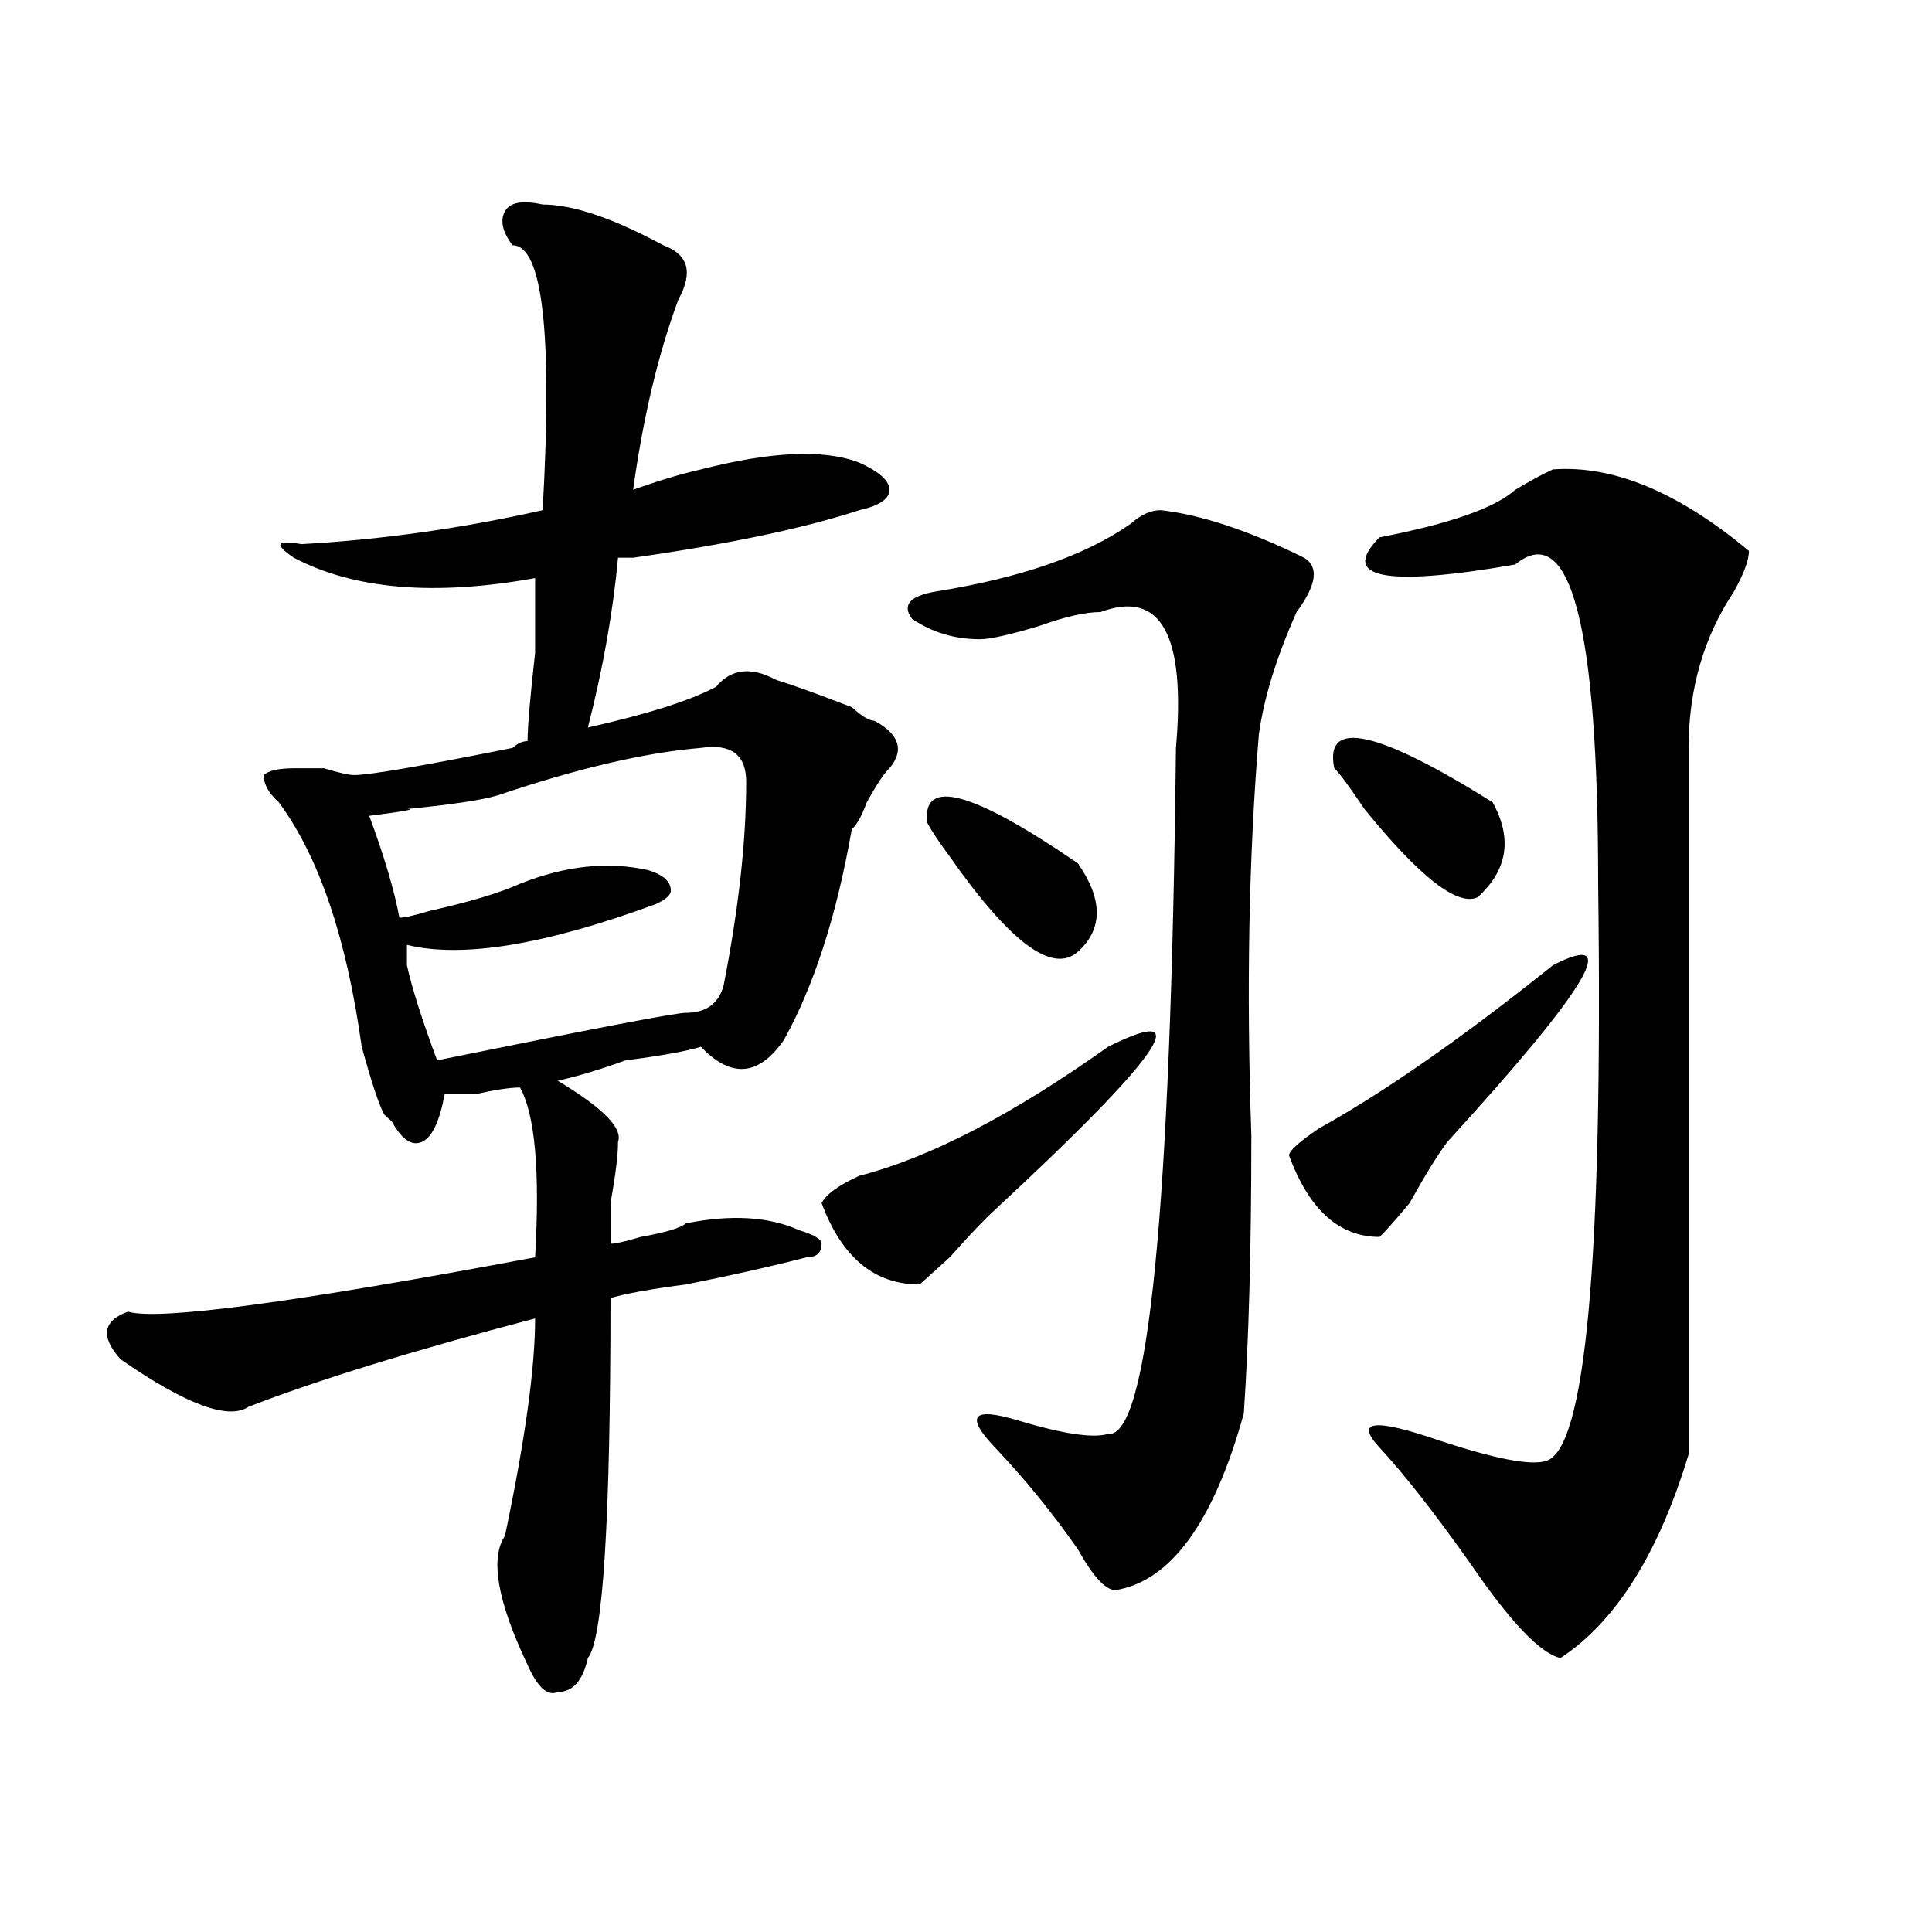 <?xml version="1.0" encoding="utf-8"?>
<!-- Generator: Adobe Illustrator 16.0.0, SVG Export Plug-In . SVG Version: 6.00 Build 0)  -->
<!DOCTYPE svg PUBLIC "-//W3C//DTD SVG 1.1//EN" "http://www.w3.org/Graphics/SVG/1.1/DTD/svg11.dtd">
<svg version="1.1" id="图层_1" xmlns="http://www.w3.org/2000/svg" xmlns:xlink="http://www.w3.org/1999/xlink" x="0px" y="0px"
	 width="1000px" height="1000px" viewBox="0 0 1000 1000" enable-background="new 0 0 1000 1000" xml:space="preserve">
<path d="M280.871,105.859c15.609,0,36.401,7.031,62.438,21.094c12.987,4.725,15.609,14.063,7.805,28.125
	c-10.427,28.125-18.231,60.975-23.414,98.438c12.987-4.669,24.694-8.185,35.121-10.547c36.401-9.338,63.718-10.547,81.949-3.516
	c10.366,4.725,15.609,9.394,15.609,14.063c0,4.725-5.243,8.24-15.609,10.547c-28.657,9.394-67.681,17.578-117.07,24.609
	c-2.622,0-5.243,0-7.805,0c-2.622,28.125-7.805,57.459-15.609,87.891c31.219-7.031,53.292-14.063,66.34-21.094
	c7.805-9.338,18.171-10.547,31.219-3.516c7.805,2.362,20.792,7.031,39.023,14.063c5.183,4.725,9.085,7.031,11.707,7.031
	c12.987,7.031,15.609,15.271,7.805,24.609c-2.622,2.362-6.524,8.24-11.707,17.578c-2.622,7.031-5.243,11.756-7.805,14.063
	c-7.805,44.55-19.512,80.859-35.121,108.984c-13.048,18.787-27.316,19.94-42.926,3.516c-7.805,2.362-20.853,4.725-39.023,7.031
	c-13.048,4.725-24.755,8.24-35.121,10.547c23.414,14.063,33.78,24.609,31.219,31.641c0,7.031-1.341,17.578-3.902,31.641
	c0,9.394,0,16.425,0,21.094c2.562,0,7.805-1.153,15.609-3.516c12.987-2.307,20.792-4.669,23.414-7.031
	c23.414-4.669,42.926-3.516,58.535,3.516c7.805,2.362,11.707,4.725,11.707,7.031c0,4.725-2.622,7.031-7.805,7.031
	c-18.231,4.725-39.023,9.394-62.438,14.063c-18.231,2.362-31.219,4.725-39.023,7.031c0,114.862-3.902,176.935-11.707,186.328
	c-2.622,11.7-7.805,17.578-15.609,17.578c-5.243,2.307-10.427-2.362-15.609-14.063c-15.609-32.85-19.512-55.097-11.707-66.797
	c10.366-49.219,15.609-86.682,15.609-112.5c-62.438,16.425-111.888,31.641-148.289,45.703c-10.427,7.031-32.56-1.153-66.34-24.609
	c-10.427-11.7-9.146-19.885,3.902-24.609c15.609,4.725,85.852-4.669,210.727-28.125c2.562-44.494,0-73.828-7.805-87.891
	c-5.243,0-13.048,1.209-23.414,3.516c-7.805,0-13.048,0-15.609,0c-2.622,14.063-6.524,22.303-11.707,24.609
	c-5.243,2.362-10.427-1.153-15.609-10.547l-3.902-3.516c-2.622-4.669-6.524-16.369-11.707-35.156
	c-7.805-56.25-22.134-98.438-42.926-126.563c-5.243-4.669-7.805-9.338-7.805-14.063c2.562-2.307,7.805-3.516,15.609-3.516
	c2.562,0,7.805,0,15.609,0c7.805,2.362,12.987,3.516,15.609,3.516c7.805,0,35.121-4.669,81.949-14.063
	c2.562-2.307,5.183-3.516,7.805-3.516c0-7.031,1.28-22.247,3.902-45.703c0-21.094,0-33.947,0-38.672
	c-52.071,9.394-93.656,5.878-124.875-10.547c-10.427-7.031-9.146-9.338,3.902-7.031c41.585-2.307,83.229-8.185,124.875-17.578
	c5.183-91.406,0-137.109-15.609-137.109c-5.243-7.031-6.524-12.854-3.902-17.578C263.921,104.706,270.444,103.553,280.871,105.859z
	 M362.82,387.109c-28.657,2.362-63.778,10.547-105.363,24.609c-7.805,2.362-23.414,4.725-46.828,7.031
	c5.183,0-1.341,1.209-19.512,3.516c7.805,21.094,12.987,38.672,15.609,52.734c2.562,0,7.805-1.153,15.609-3.516
	c20.792-4.669,36.401-9.338,46.828-14.063c23.414-9.338,45.487-11.7,66.34-7.031c7.805,2.362,11.707,5.878,11.707,10.547
	c0,2.362-2.622,4.725-7.805,7.031c-57.255,21.094-100.181,28.125-128.777,21.094c0,2.362,0,5.878,0,10.547
	c2.562,11.756,7.805,28.125,15.609,49.219c80.608-16.369,123.534-24.609,128.777-24.609c10.366,0,16.89-4.669,19.512-14.063
	c7.805-39.825,11.707-74.981,11.707-105.469C386.234,390.625,378.43,384.803,362.82,387.109z M573.547,541.797
	c46.828-23.4,27.316,4.725-58.535,84.375c-5.243,4.725-13.048,12.909-23.414,24.609c-7.805,7.031-13.048,11.756-15.609,14.063
	c-23.414,0-40.364-14.063-50.73-42.188c2.562-4.669,9.085-9.338,19.512-14.063C481.171,599.256,524.097,576.953,573.547,541.797z
	 M600.863,264.063c20.792,2.362,45.487,10.547,74.145,24.609c7.805,4.725,6.464,14.063-3.902,28.125
	c-10.427,23.456-16.95,44.55-19.512,63.281c-5.243,63.281-6.524,132.44-3.902,207.422c0,58.612-1.341,106.678-3.902,144.141
	c-15.609,56.25-37.743,86.682-66.34,91.406c-5.243,0-11.707-7.031-19.512-21.094c-13.048-18.731-27.316-36.31-42.926-52.734
	c-15.609-16.369-11.707-21.094,11.707-14.063s39.023,9.394,46.828,7.031c20.792,2.362,32.499-116.016,35.121-355.078
	c5.183-58.557-7.805-82.013-39.023-70.313c-7.805,0-18.231,2.362-31.219,7.031c-15.609,4.725-26.036,7.031-31.219,7.031
	c-13.048,0-24.755-3.516-35.121-10.547c-5.243-7.031-1.341-11.7,11.707-14.063c44.206-7.031,78.047-18.731,101.461-35.156
	C590.437,266.425,595.62,264.063,600.863,264.063z M479.891,425.781c-2.622-23.4,23.414-16.369,78.047,21.094
	c12.987,18.787,12.987,34.003,0,45.703c-13.048,11.756-35.121-4.669-66.34-49.219C486.354,436.328,482.452,430.506,479.891,425.781z
	 M803.785,499.609c36.401-18.731,18.171,11.756-54.633,91.406c-5.243,7.031-11.707,17.578-19.512,31.641
	c-7.805,9.394-13.048,15.271-15.609,17.578c-20.853,0-36.462-14.063-46.828-42.188c0-2.307,5.183-7.031,15.609-14.063
	C716.593,565.253,756.957,537.128,803.785,499.609z M690.617,397.656c-5.243-25.763,22.073-19.885,81.949,17.578
	c10.366,18.787,7.805,35.156-7.805,49.219c-10.427,4.725-29.938-10.547-58.535-45.703
	C698.422,407.05,693.179,400.019,690.617,397.656z M803.785,242.969c31.219-2.307,64.999,11.756,101.461,42.188
	c0,4.725-2.622,11.756-7.805,21.094c-15.609,23.456-23.414,50.428-23.414,80.859c0,119.531,0,241.425,0,365.625
	c-15.609,51.525-37.743,86.682-66.34,105.469c-10.427-2.362-26.036-18.787-46.828-49.219
	c-18.231-25.763-33.841-45.703-46.828-59.766c-13.048-14.063-2.622-15.216,31.219-3.516c28.597,9.394,46.828,12.909,54.633,10.547
	c20.792-4.669,29.878-104.26,27.316-298.828c0-133.594-14.329-188.635-42.926-165.234c-67.681,11.756-91.095,7.031-70.242-14.063
	c36.401-7.031,59.815-15.216,70.242-24.609C792.078,248.847,798.542,245.331,803.785,242.969z"/>
</svg>
